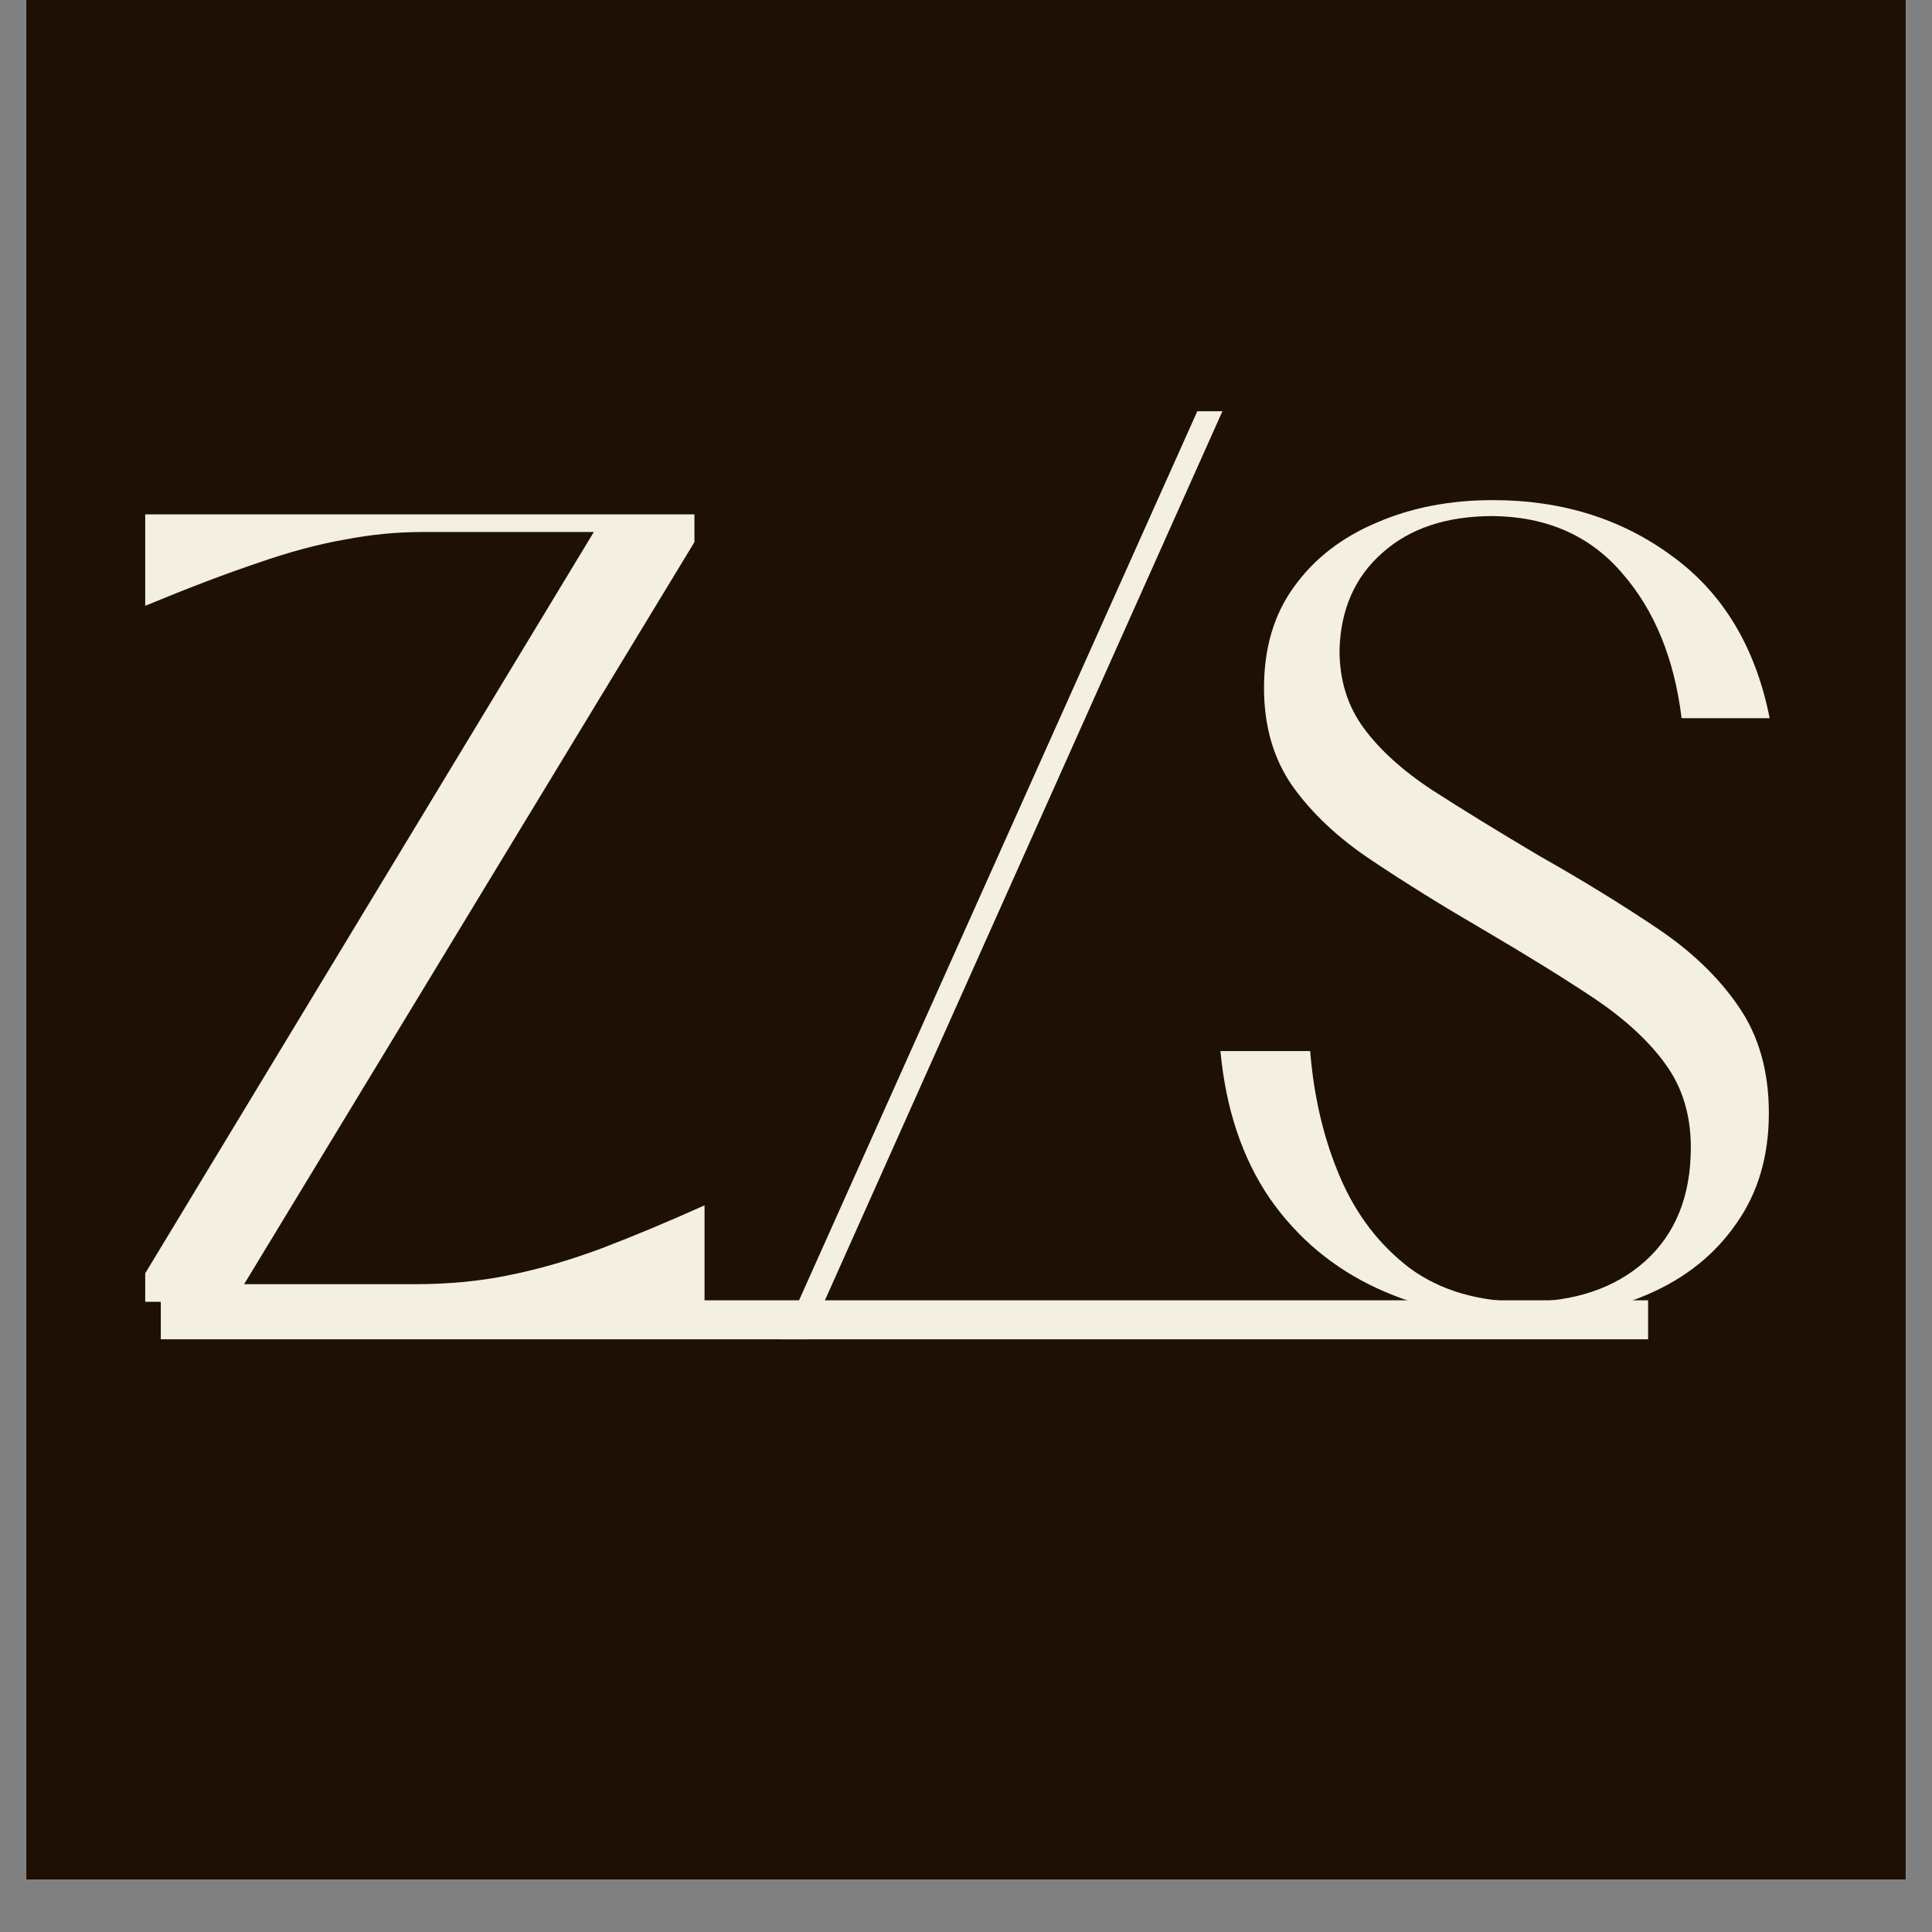 <svg xmlns="http://www.w3.org/2000/svg" xmlns:xlink="http://www.w3.org/1999/xlink" width="48" zoomAndPan="magnify" viewBox="0 0 36 36" height="48" preserveAspectRatio="xMidYMid meet" version="1.2"><rect x="0" y="0" width="36" height="36" fill="#808080" stroke="none"/><defs><clipPath id="3f54c58c24"><path d="M 0.488 0 L 35.512 0 L 35.512 35.027 L 0.488 35.027 Z M 0.488 0 "/></clipPath><clipPath id="6a12d5b1cf"><path d="M 2.238 24.957 L 32.477 24.957 L 32.477 33.129 L 2.238 33.129 Z M 2.238 24.957 "/></clipPath></defs><g id="ca34c2115b"><g clip-rule="nonzero" clip-path="url(#3f54c58c24)"><path style=" stroke:none;fill-rule:nonzero;fill:#ffffff;fill-opacity:1;" d="M 0.488 0 L 35.512 0 L 35.512 35.027 L 0.488 35.027 Z M 0.488 0 "/><path style=" stroke:none;fill-rule:nonzero;fill:#ffffff;fill-opacity:1;" d="M 0.488 0 L 35.512 0 L 35.512 35.027 L 0.488 35.027 Z M 0.488 0 "/><rect x="0" width="36" y="0" height="36" style="fill:#1e1005;fill-opacity:1;stroke:none;"/></g><g style="fill:#f3efe2;fill-opacity:1;"><g transform="translate(2.237, 24.257)"><path style="stroke:none" d="M 0.469 0 L 0.469 -0.531 L 8.828 -14.344 L 5.641 -14.344 C 5.16 -14.344 4.676 -14.297 4.188 -14.203 C 3.695 -14.117 3.156 -13.973 2.562 -13.766 C 1.969 -13.566 1.27 -13.301 0.469 -12.969 L 0.469 -14.672 L 10.703 -14.672 L 10.703 -14.156 L 2.312 -0.328 L 5.484 -0.328 C 6.117 -0.328 6.711 -0.383 7.266 -0.5 C 7.828 -0.613 8.398 -0.781 8.984 -1 C 9.578 -1.227 10.211 -1.492 10.891 -1.797 L 10.891 0 Z M 0.469 0 "/></g></g><g style="fill:#f3efe2;fill-opacity:1;"><g transform="translate(13.544, 24.257)"><path style="stroke:none" d="M 0.297 2.312 L 8.766 -16.594 L 9.234 -16.594 L 0.781 2.312 Z M 0.297 2.312 "/></g></g><g style="fill:#f3efe2;fill-opacity:1;"><g transform="translate(22.272, 24.257)"><path style="stroke:none" d="M 6.094 0.312 C 5.102 0.312 4.203 0.125 3.391 -0.25 C 2.578 -0.625 1.91 -1.18 1.391 -1.922 C 0.879 -2.672 0.57 -3.586 0.469 -4.672 L 2.141 -4.672 C 2.211 -3.805 2.398 -3.02 2.703 -2.312 C 3.004 -1.613 3.438 -1.051 4 -0.625 C 4.57 -0.207 5.285 0 6.141 0 C 7.066 0 7.812 -0.25 8.375 -0.75 C 8.945 -1.258 9.234 -1.969 9.234 -2.875 C 9.234 -3.477 9.078 -3.992 8.766 -4.422 C 8.461 -4.848 8.023 -5.254 7.453 -5.641 C 6.879 -6.023 6.18 -6.457 5.359 -6.938 C 4.609 -7.375 3.922 -7.801 3.297 -8.219 C 2.672 -8.633 2.176 -9.098 1.812 -9.609 C 1.457 -10.117 1.281 -10.727 1.281 -11.438 C 1.281 -12.188 1.469 -12.816 1.844 -13.328 C 2.219 -13.848 2.727 -14.242 3.375 -14.516 C 4.02 -14.797 4.742 -14.938 5.547 -14.938 C 6.836 -14.938 7.953 -14.586 8.891 -13.891 C 9.836 -13.203 10.441 -12.195 10.703 -10.875 L 9.062 -10.875 C 8.926 -11.988 8.555 -12.891 7.953 -13.578 C 7.359 -14.273 6.555 -14.629 5.547 -14.641 C 4.68 -14.641 3.992 -14.41 3.484 -13.953 C 2.973 -13.504 2.707 -12.898 2.688 -12.141 C 2.688 -11.586 2.836 -11.102 3.141 -10.688 C 3.441 -10.281 3.867 -9.895 4.422 -9.531 C 4.973 -9.176 5.633 -8.77 6.406 -8.312 C 7.219 -7.852 7.945 -7.406 8.594 -6.969 C 9.238 -6.539 9.75 -6.051 10.125 -5.5 C 10.5 -4.957 10.688 -4.297 10.688 -3.516 C 10.688 -2.711 10.484 -2.023 10.078 -1.453 C 9.68 -0.879 9.133 -0.441 8.438 -0.141 C 7.75 0.16 6.969 0.312 6.094 0.312 Z M 6.094 0.312 "/></g></g><path style="fill:none;stroke-width:1;stroke-linecap:butt;stroke-linejoin:miter;stroke:#f3efe2;stroke-opacity:1;stroke-miterlimit:4;" d="M -0.001 0.503 L 37.963 0.503 " transform="matrix(0.73,0,-0,0.73,2.997,24.227)"/><g clip-rule="nonzero" clip-path="url(#6a12d5b1cf)"><path style=" stroke:none;fill-rule:nonzero;fill:#1e1005;fill-opacity:1;" d="M 2.238 24.957 L 32.469 24.957 L 32.469 33.129 L 2.238 33.129 Z M 2.238 24.957 "/></g></g></svg>